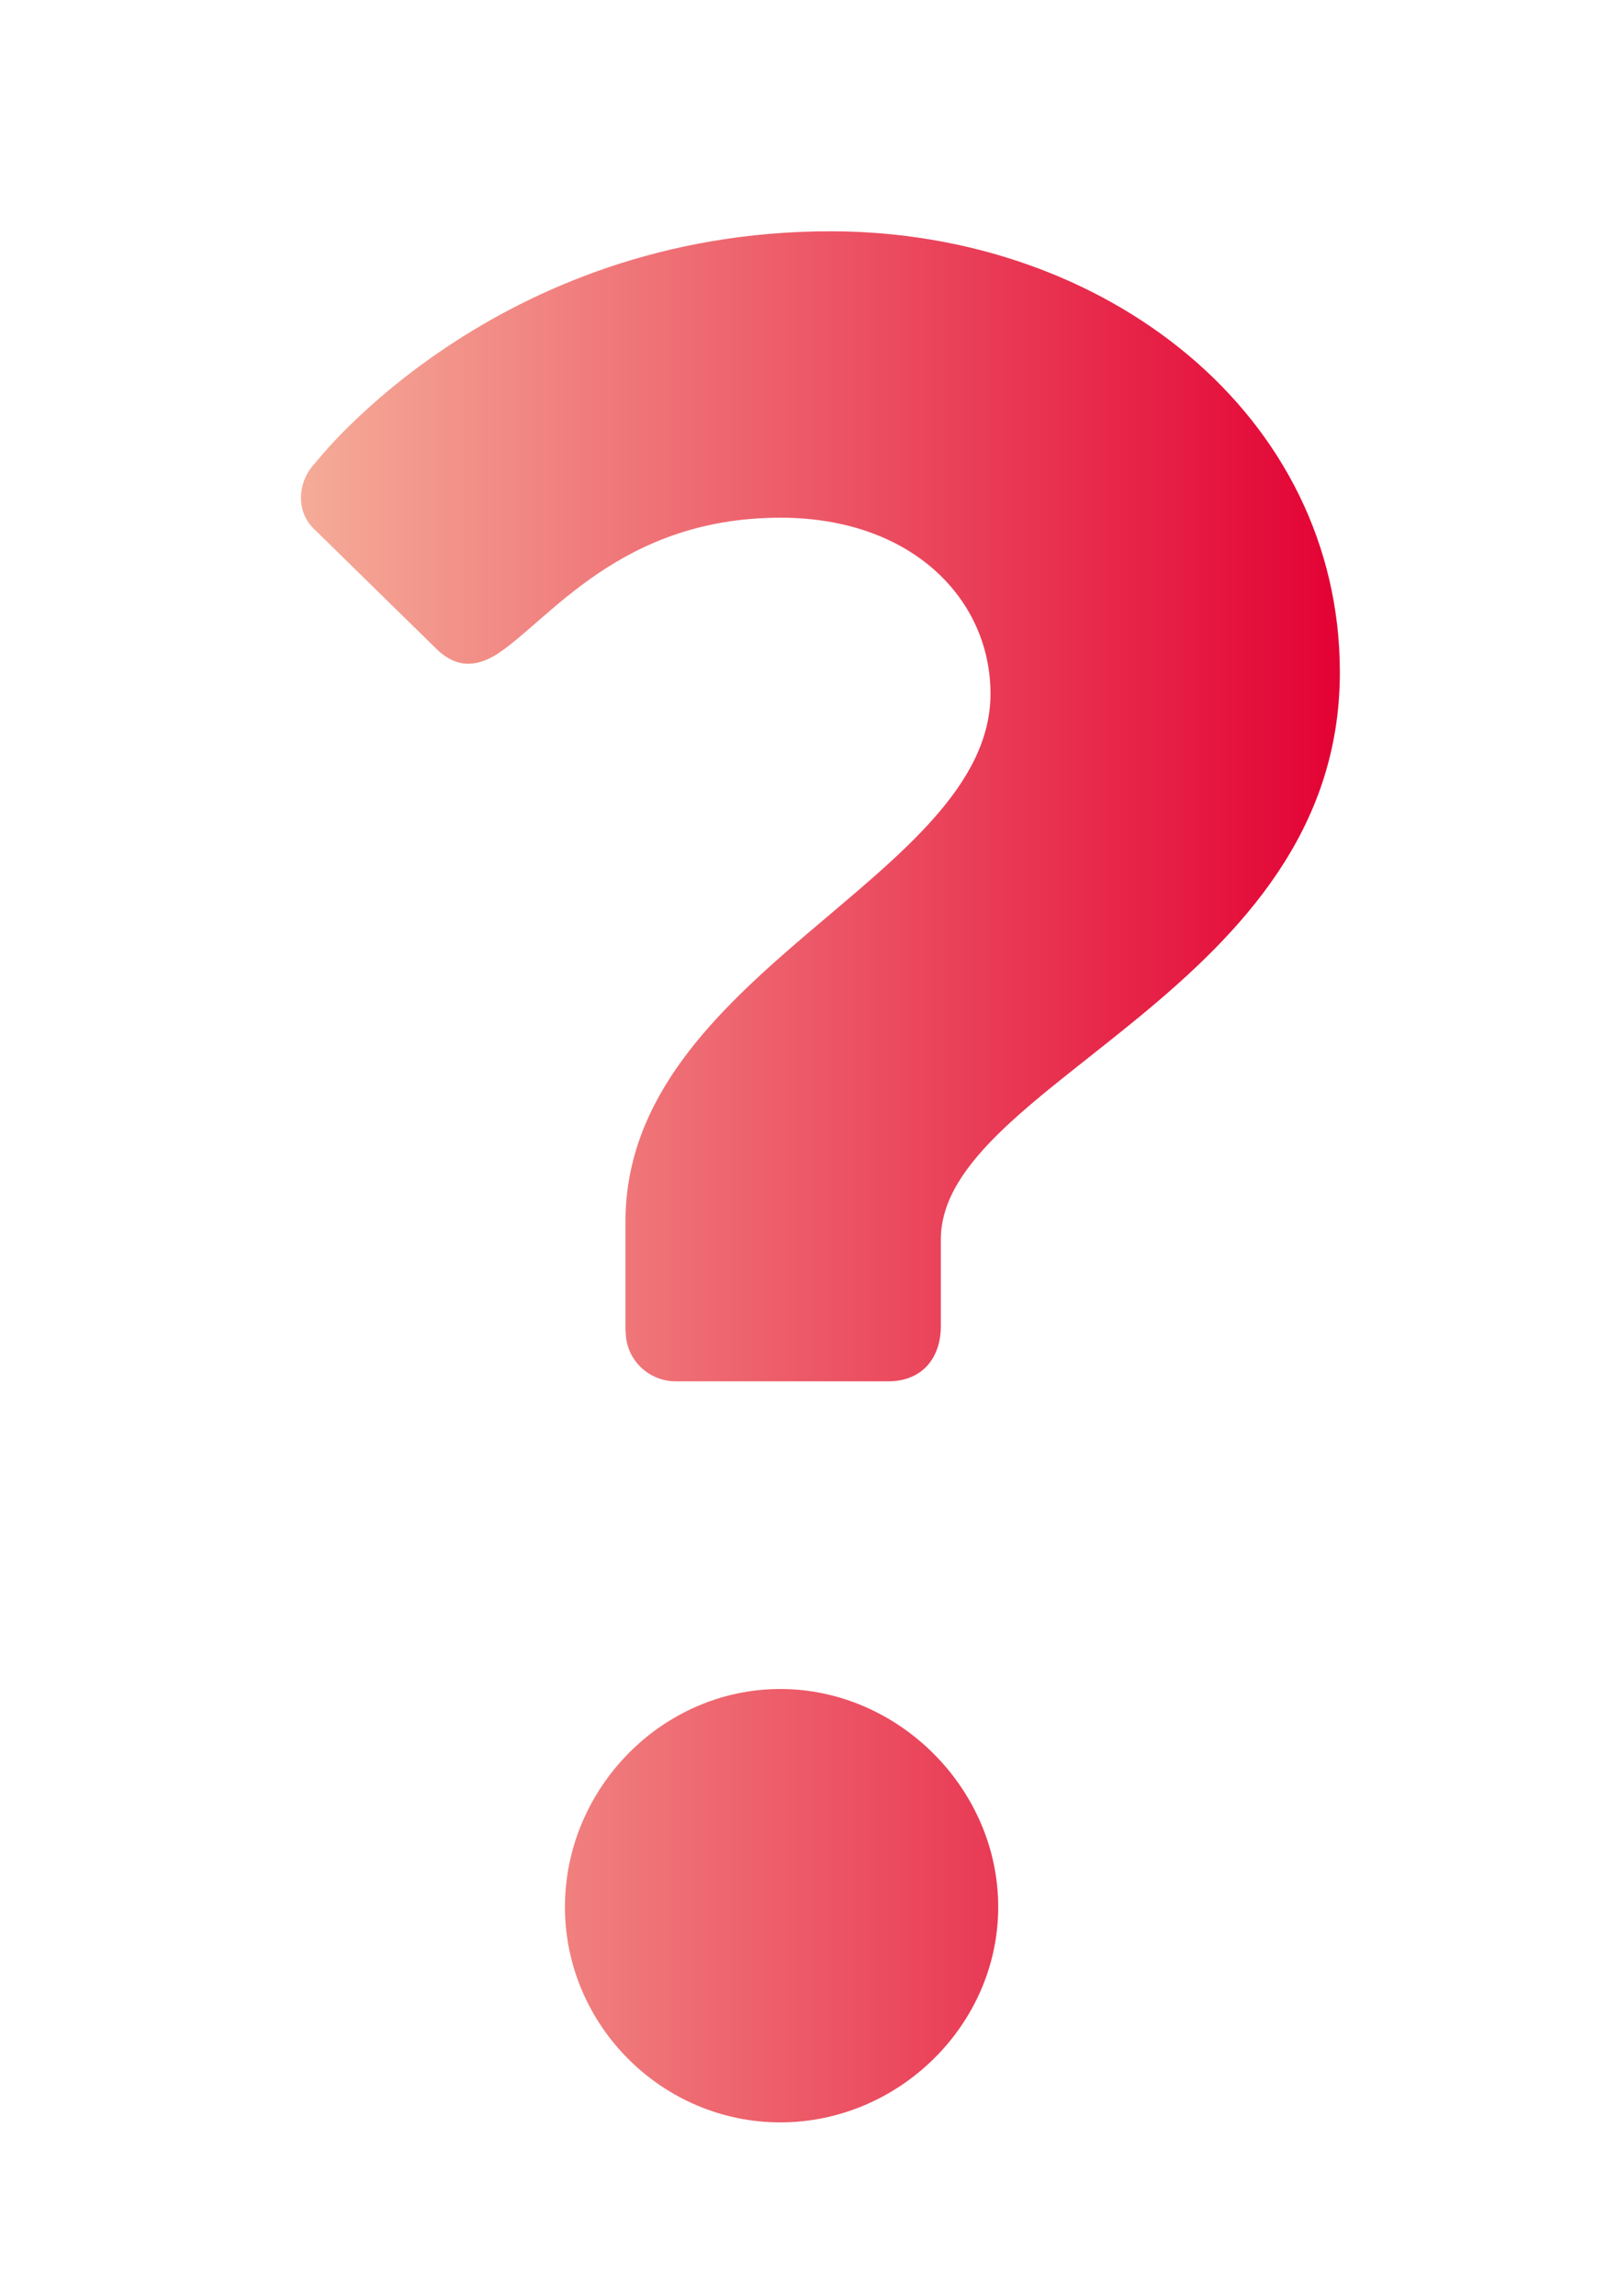 <?xml version="1.0" encoding="UTF-8"?><svg id="Calque_1" xmlns="http://www.w3.org/2000/svg" xmlns:xlink="http://www.w3.org/1999/xlink" viewBox="0 0 77 110"><defs><style>.cls-1{fill:url(#Dégradé_sans_nom_60);}</style><linearGradient id="Dégradé_sans_nom_60" x1="14.41" y1="56.38" x2="64.18" y2="56.38" gradientTransform="matrix(1, 0, 0, 1, 0, 0)" gradientUnits="userSpaceOnUse"><stop offset="0" stop-color="#f5ab98"/><stop offset="1" stop-color="#e30234"/></linearGradient></defs><path class="cls-1" d="M29.97,63.8v-5.28c0-11.95,17.49-16.48,17.49-25.29,0-4.53-3.77-8.43-10.06-8.43-7.67,0-11.07,4.91-13.59,6.54-1.01,.63-1.89,.63-2.77-.13l-5.91-5.79c-1.01-.88-.88-2.39,0-3.27,0,0,8.55-11.07,24.66-11.07,13.21,0,24.41,8.81,24.41,21.13,0,15.22-19.12,19.62-19.12,27.17v4.15c0,1.51-.88,2.64-2.52,2.64h-10.19c-1.26,0-2.39-1.01-2.39-2.39Zm7.42,17.11c5.66,0,10.44,4.78,10.44,10.44s-4.78,10.32-10.44,10.32-10.32-4.65-10.32-10.32,4.65-10.44,10.32-10.44Z"/></svg>